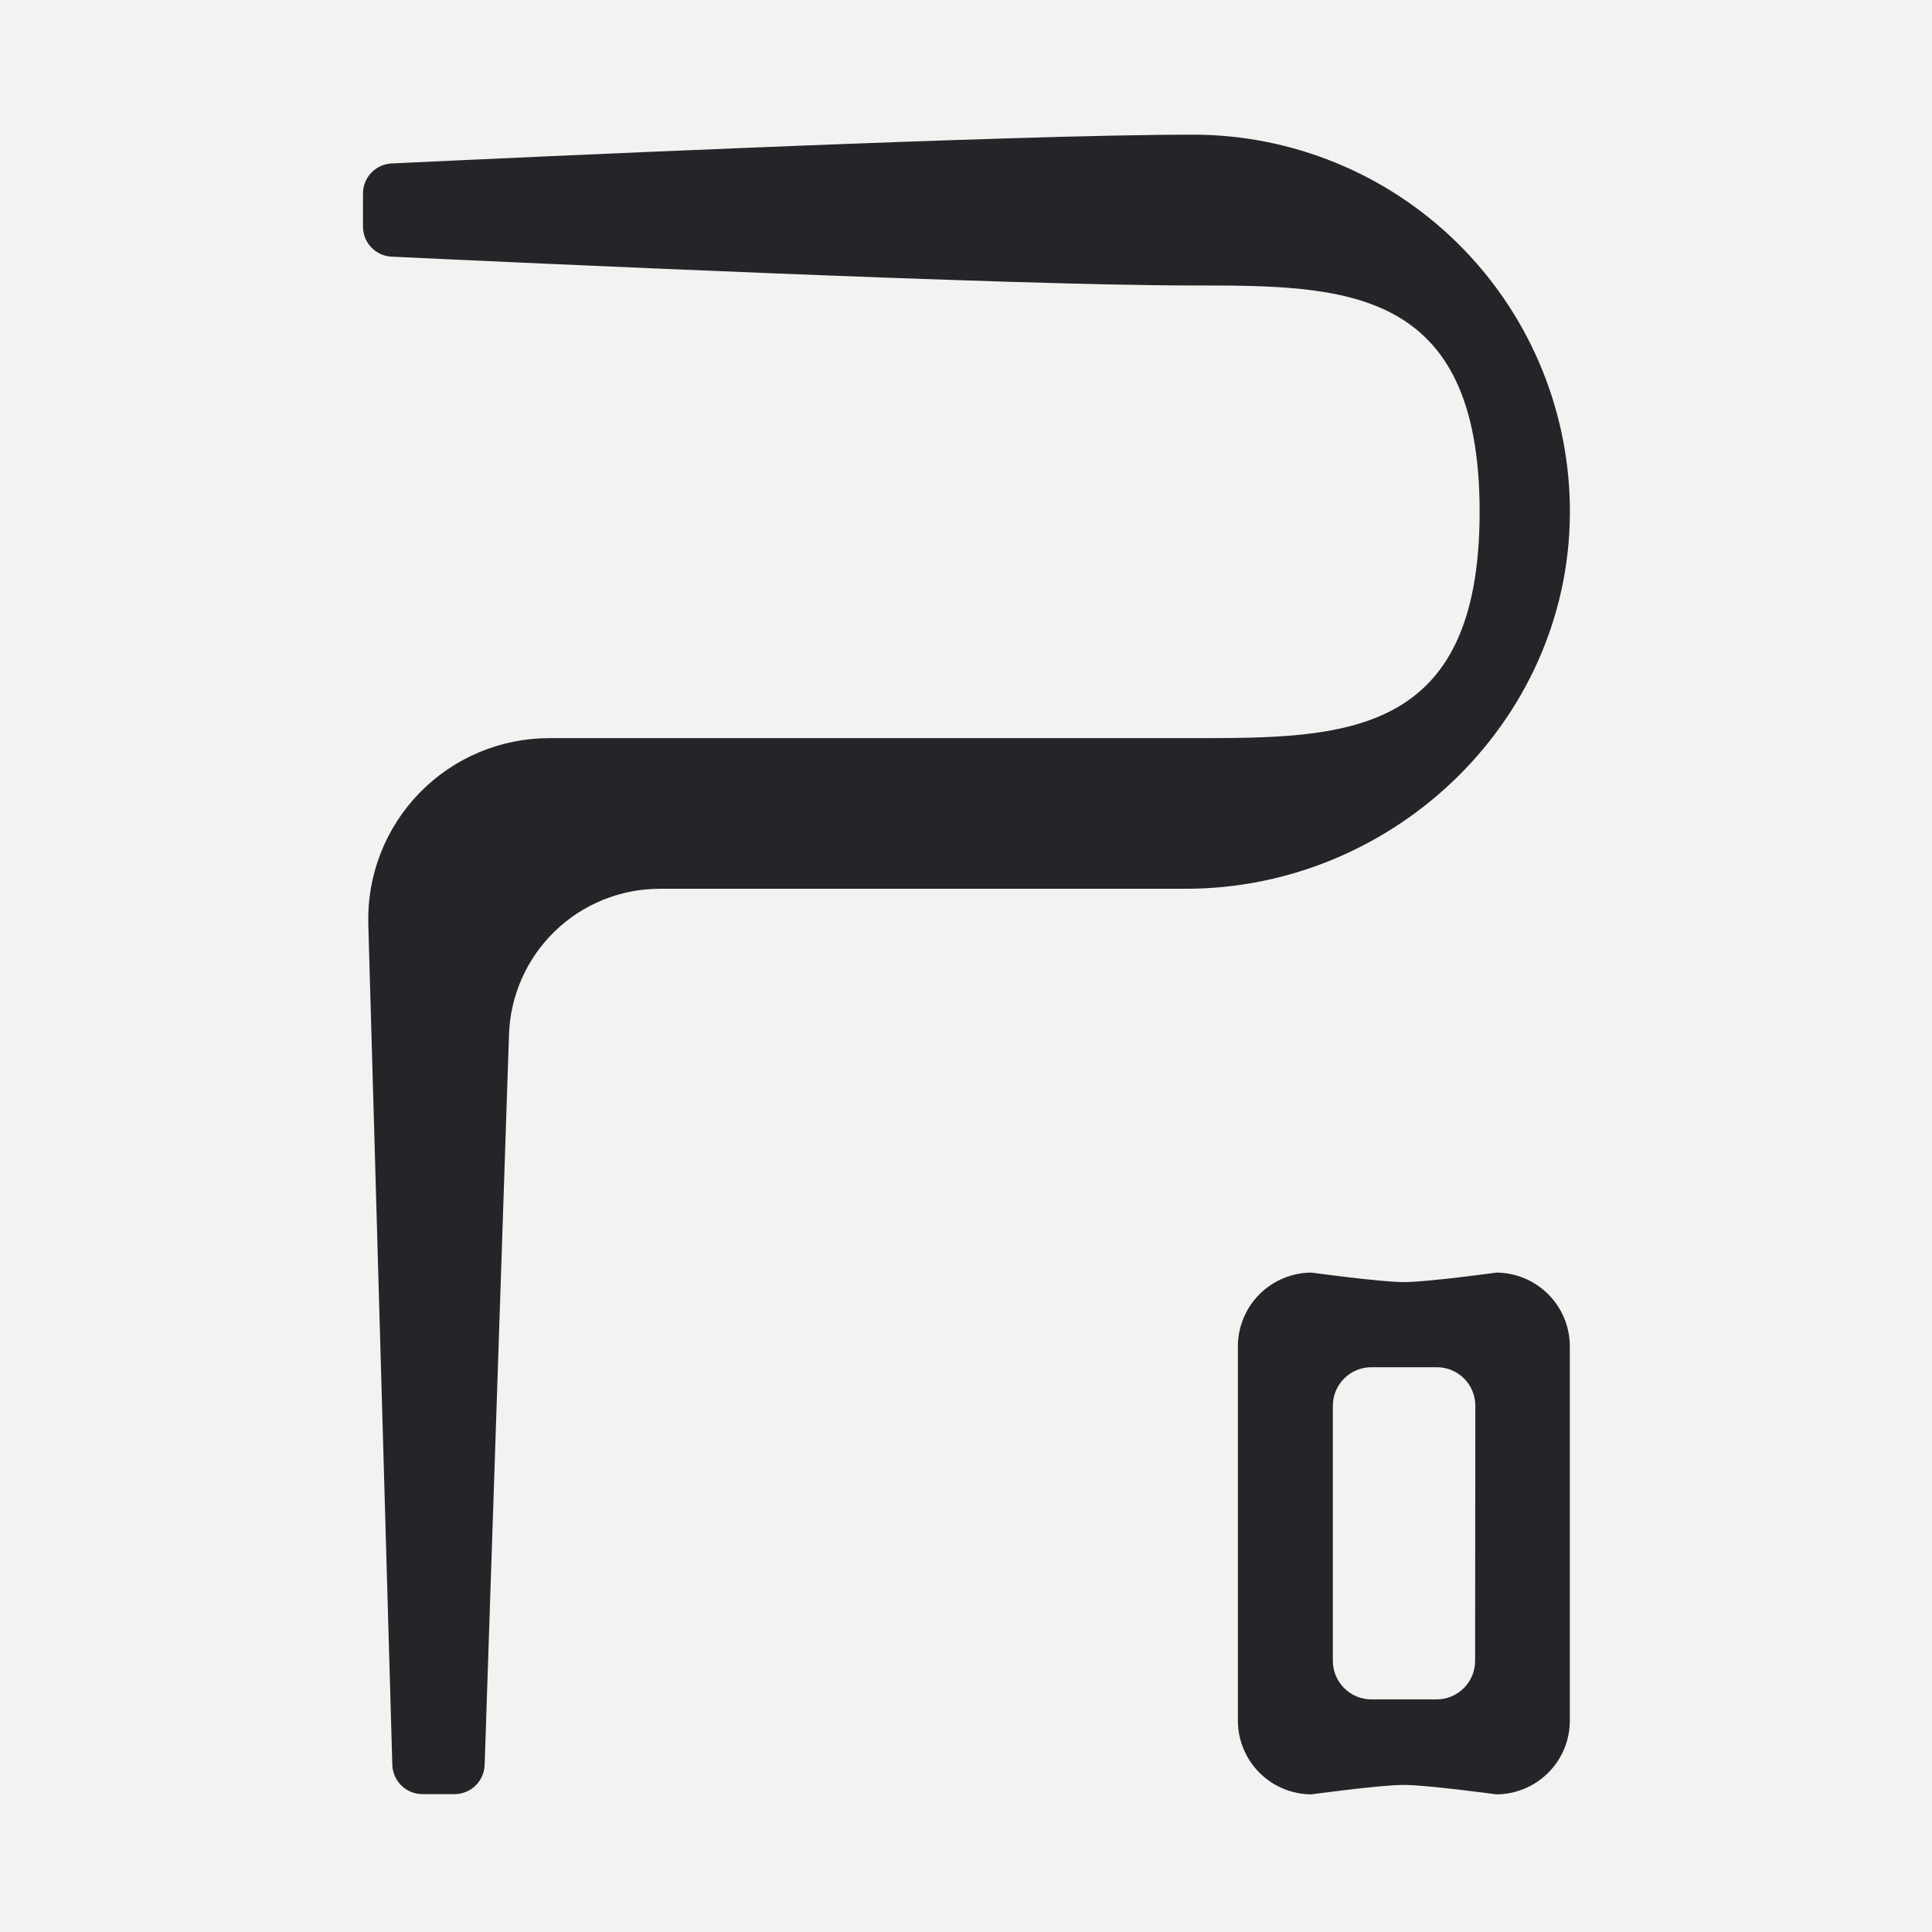 <svg width="330" height="330" viewBox="0 0 330 330" fill="none" xmlns="http://www.w3.org/2000/svg">
<rect width="330" height="330" fill="#F3F2F0"/>
<g clip-path="url(#clip0_1_5)">
<path d="M268.14 86.16C267.815 69.294 260.886 53.229 248.841 41.418C236.797 29.608 220.599 22.994 203.73 23C172.85 23 88.17 26.91 66.9 27.92C65.578 27.979 64.33 28.547 63.417 29.505C62.504 30.463 61.996 31.737 62 33.06V38.7C61.996 40.023 62.504 41.297 63.417 42.255C64.33 43.213 65.578 43.781 66.9 43.84C88.17 44.84 172.9 48.76 203.73 48.76C229.5 48.76 252.73 48.76 252.73 87.42C252.73 126.08 229.53 126.08 203.73 126.08H93.82C89.685 126.078 85.591 126.906 81.782 128.515C77.973 130.124 74.525 132.48 71.642 135.446C68.76 138.411 66.502 141.924 65.002 145.778C63.502 149.631 62.791 153.747 62.91 157.88L67.01 301.45C67.049 302.79 67.609 304.061 68.57 304.995C69.532 305.929 70.82 306.451 72.16 306.45H77.63C78.97 306.451 80.258 305.929 81.22 304.995C82.181 304.061 82.741 302.79 82.78 301.45L86.94 176.73C87.158 170.046 89.967 163.71 94.772 159.059C99.577 154.409 106.003 151.809 112.69 151.81H202.44C238.58 151.84 268.84 122.28 268.14 86.16Z" fill="#232529"/>
<path d="M255.6 217.37C255.6 217.37 243.86 218.99 239.81 218.99C235.76 218.99 224.02 217.37 224.02 217.37C220.689 217.378 217.497 218.703 215.14 221.056C212.783 223.409 211.453 226.599 211.44 229.93V293.93C211.451 297.258 212.777 300.446 215.13 302.8C217.484 305.153 220.672 306.479 224 306.49C224 306.49 235.74 304.88 239.79 304.88C243.84 304.88 255.58 306.49 255.58 306.49C258.908 306.479 262.096 305.153 264.45 302.8C266.803 300.446 268.129 297.258 268.14 293.93V229.93C268.127 226.606 266.802 223.422 264.454 221.07C262.106 218.718 258.924 217.388 255.6 217.37ZM251.96 283.71C251.955 285.448 251.262 287.114 250.033 288.343C248.804 289.572 247.138 290.265 245.4 290.27H234.22C232.483 290.262 230.819 289.568 229.59 288.34C228.362 287.111 227.668 285.447 227.66 283.71V240.09C227.668 238.353 228.362 236.689 229.59 235.46C230.819 234.232 232.483 233.538 234.22 233.53H245.44C247.178 233.535 248.844 234.228 250.073 235.457C251.302 236.686 251.995 238.352 252 240.09L251.96 283.71Z" fill="#232529"/>
</g>
<defs>
<clipPath id="clip0_1_5">
<rect width="206.16" height="283.46" fill="white" transform="translate(62 23)"/>
</clipPath>
</defs>
</svg>
